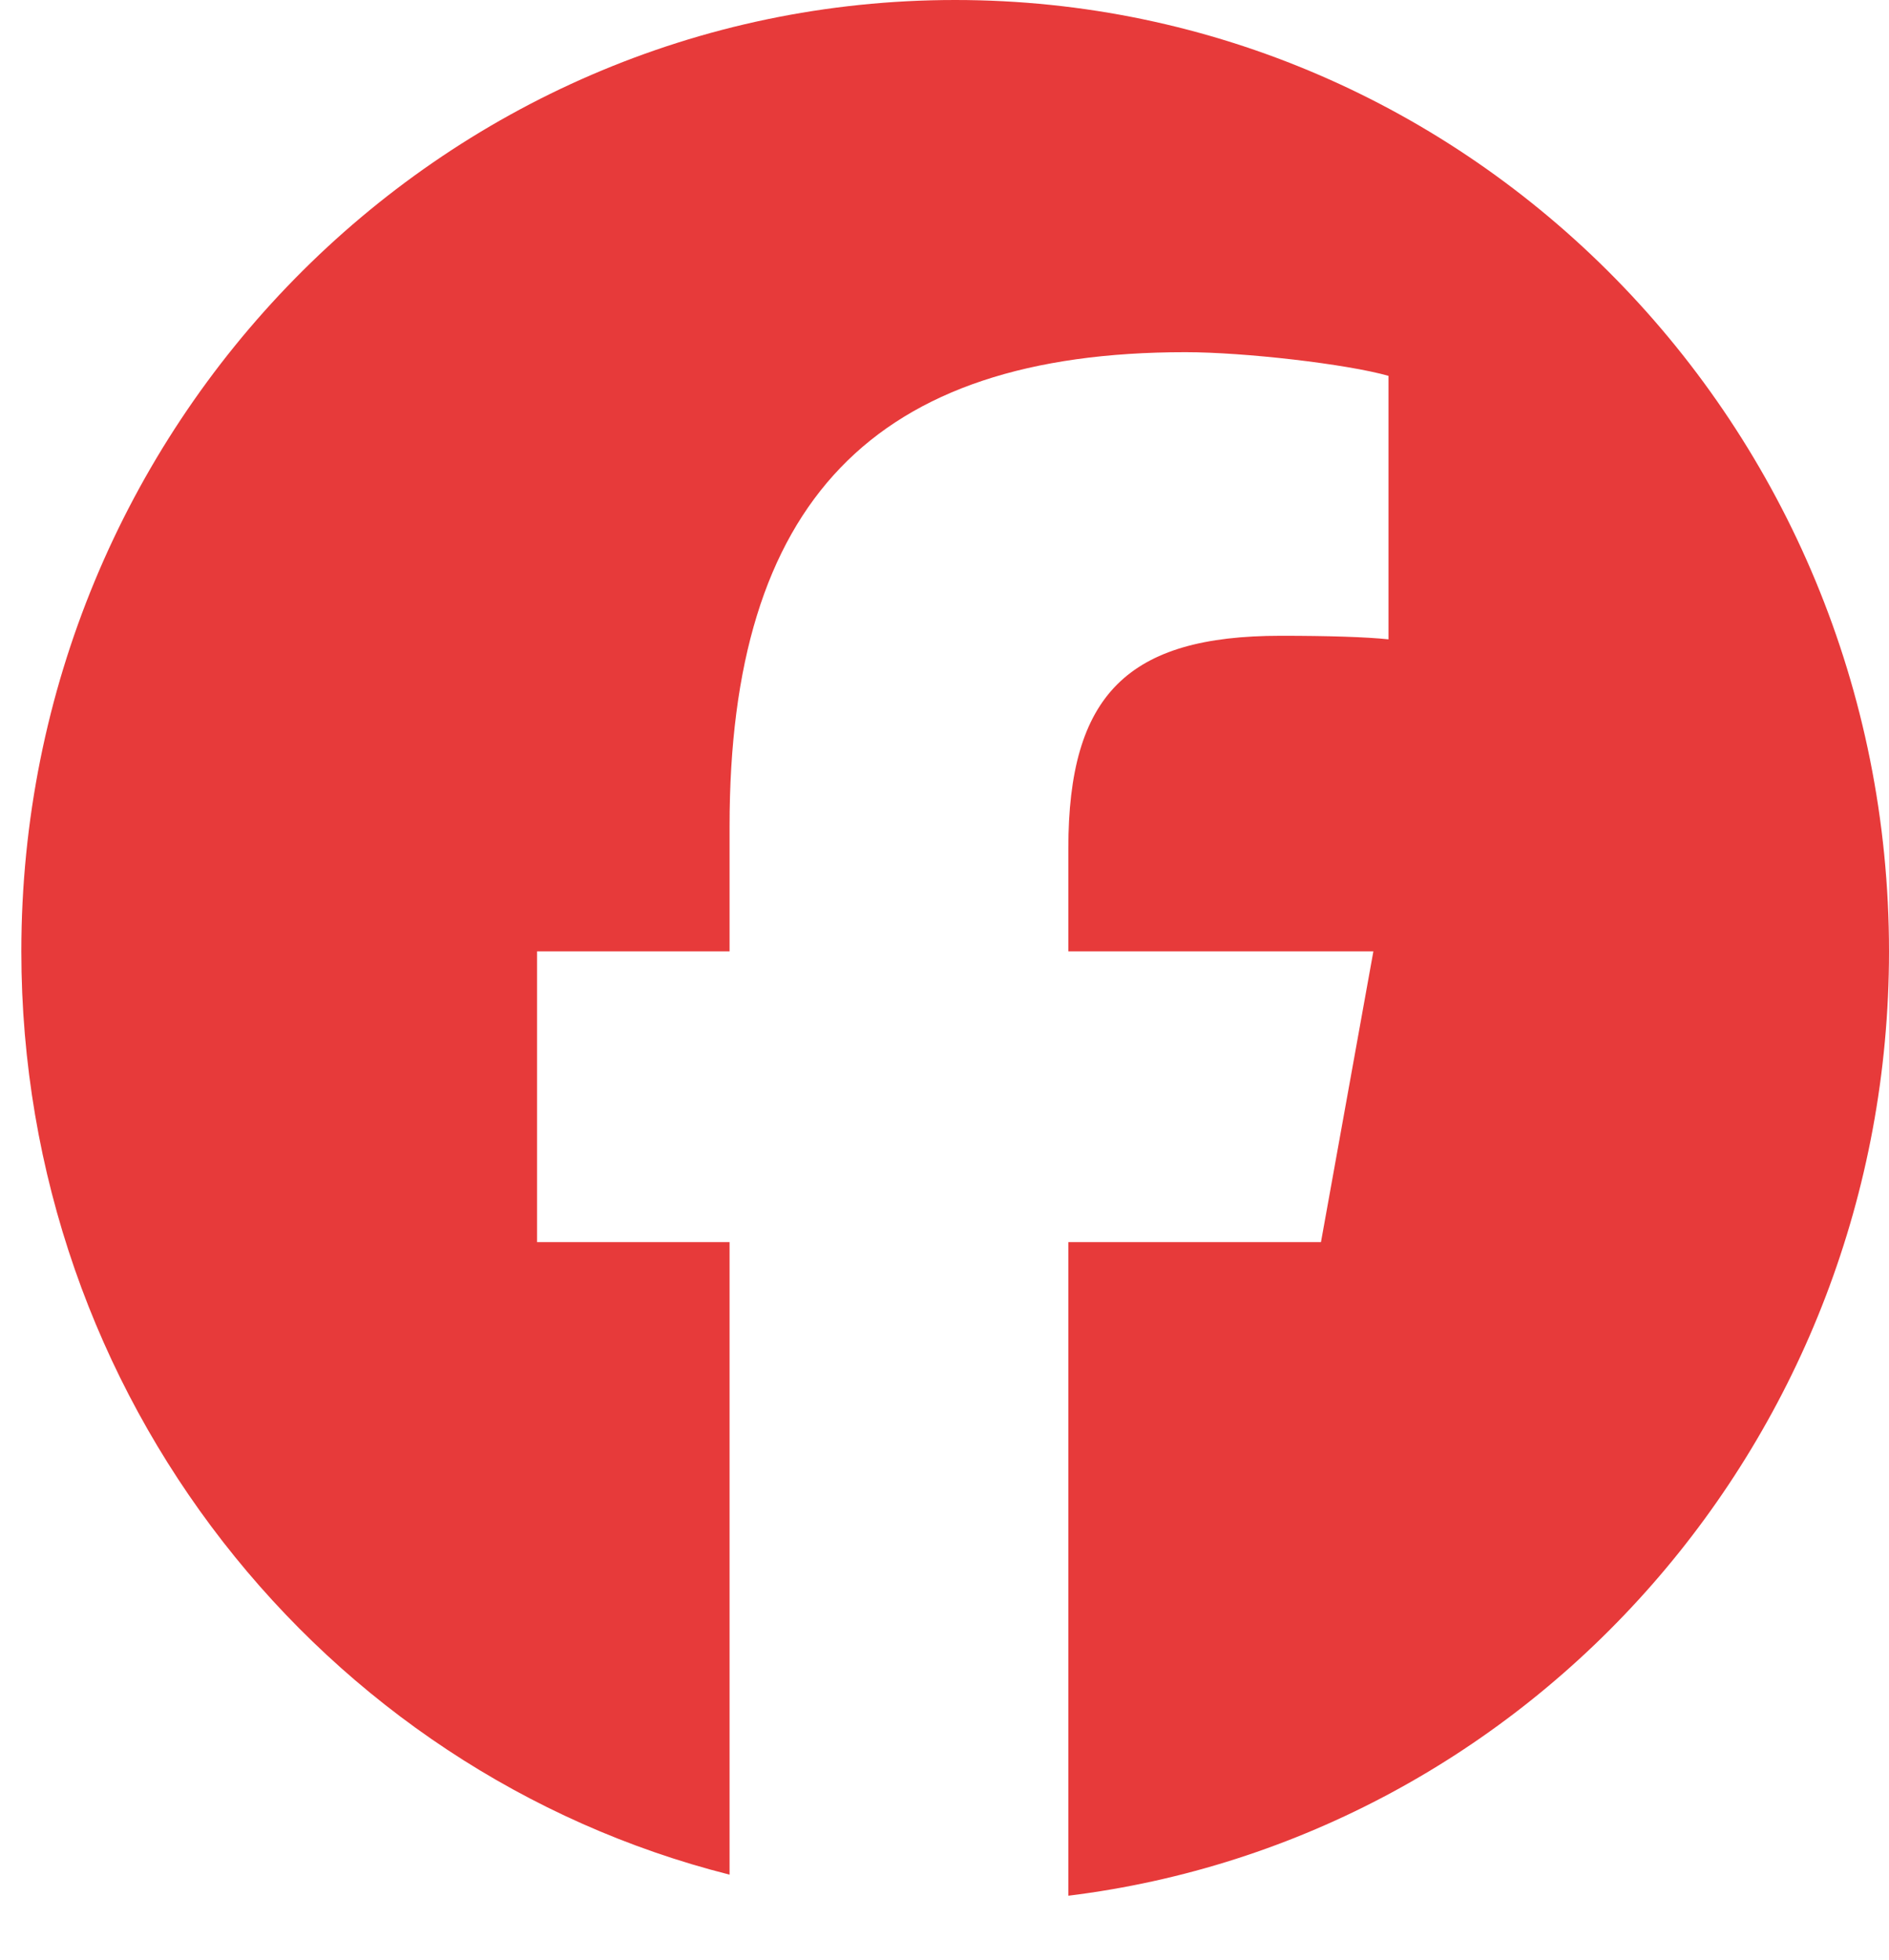 <svg width="27" height="28" viewBox="0 0 27 28" fill="none" xmlns="http://www.w3.org/2000/svg">
<g clip-path="url(#clip0_477_280)">
<path d="M13.652 0C6.281 0 0.305 6.086 0.305 13.593C0.305 19.967 4.614 25.316 10.428 26.785V17.747H7.676V13.593H10.428V11.803C10.428 7.176 12.484 5.032 16.944 5.032C17.79 5.032 19.249 5.201 19.846 5.37V9.135C19.531 9.101 18.984 9.084 18.304 9.084C16.116 9.084 15.27 9.929 15.27 12.124V13.593H19.63L18.881 17.747H15.27V27.086C21.879 26.273 27 20.543 27 13.593C27 6.086 21.024 0 13.652 0Z" fill="#E73A3A"/>
</g>
<defs>
<clipPath id="clip0_477_280">
<rect width="26.695" height="27.186" fill="white" transform="translate(0.305)"/>
</clipPath>
</defs>
</svg>

